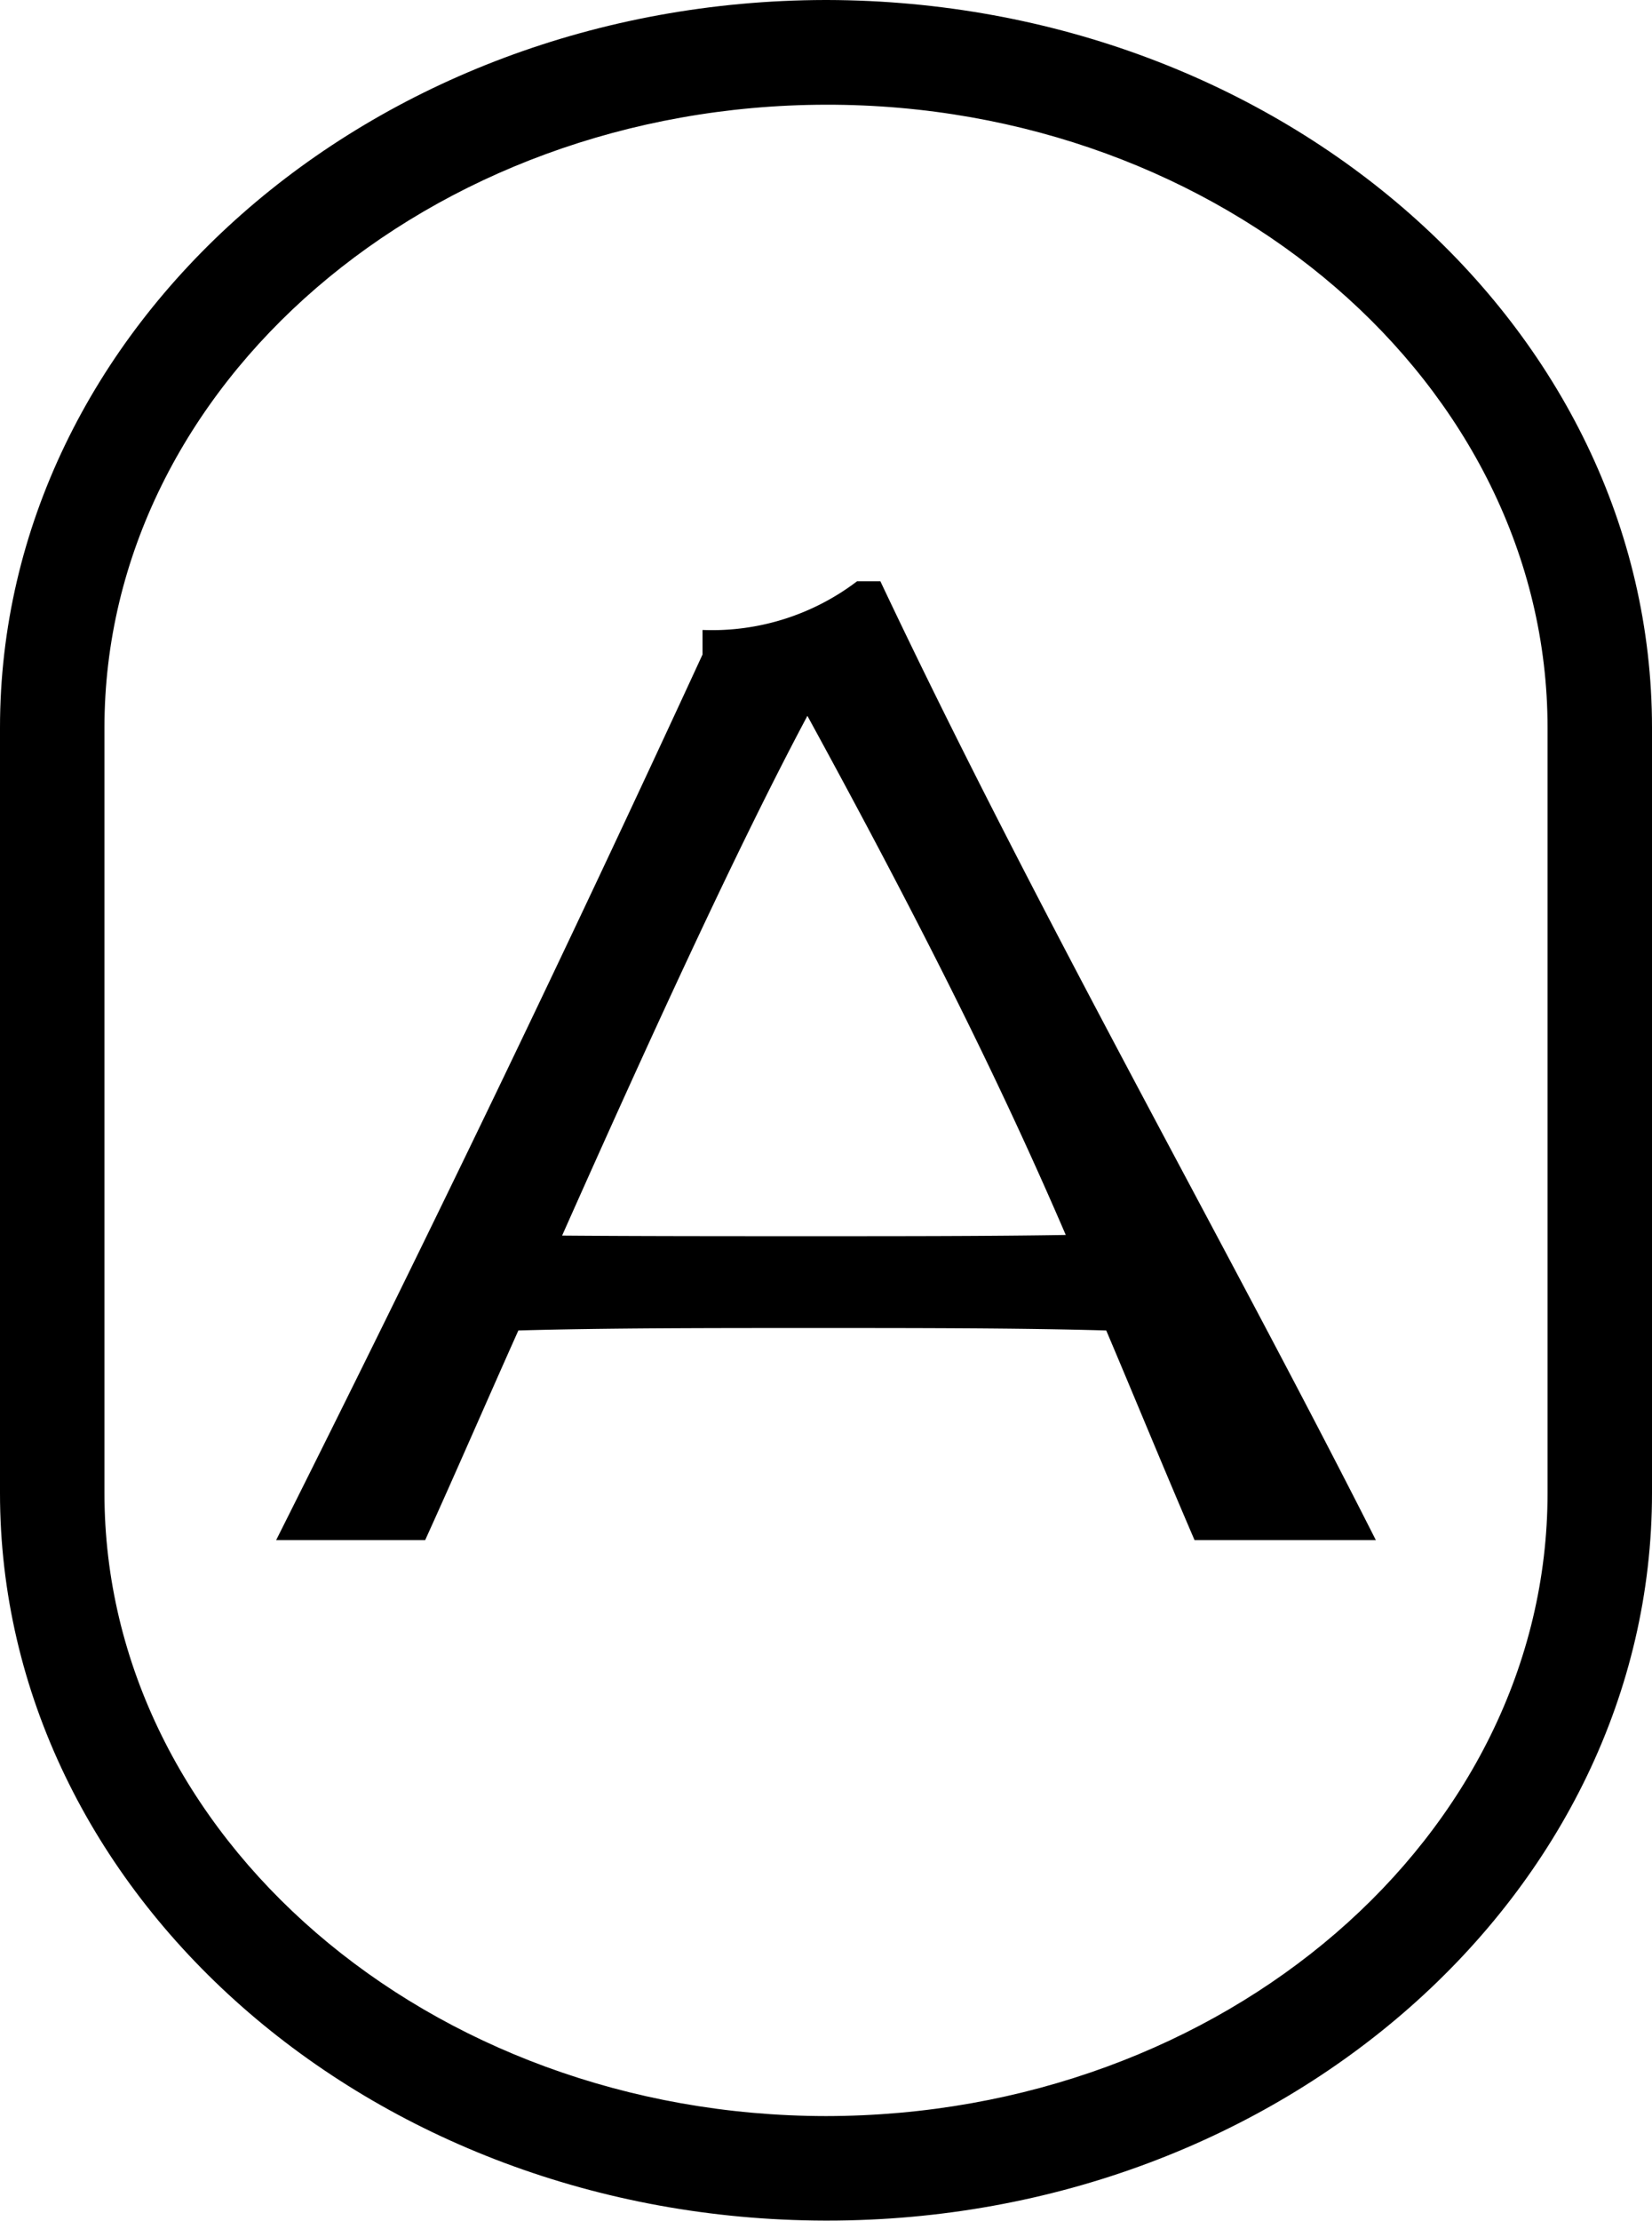 <svg id="Layer_1" data-name="Layer 1" xmlns="http://www.w3.org/2000/svg" viewBox="0 0 80.82 108.58"><path d="M58.44,75.3c-1.62-3.77-2.94-7-4.32-10.25-4.19-.12-9.23-.12-14.32-.12s-10.19,0-14.44.12C23.8,68.53,22.3,72,20.8,75.3H13.51C20.88,60.62,27.59,46.7,34.37,32V30.8a11.71,11.71,0,0,0,7.56-2.38h1.14c7.69,16.26,16.81,32.2,24.24,46.88ZM39.8,60.44c4.31,0,8.63,0,12.34-.06C49.39,54,45.91,46.72,39.5,35c-3.42,6.41-7.73,15.82-12,25.41C31.23,60.44,35.54,60.44,39.8,60.44Z"/><path d="M40.47,0h-.11C18.1.05,0,16,0,35.58V73c0,19.57,18.1,35.52,40.36,35.57h.11c22.26,0,40.35-16,40.35-35.57V35.58C80.82,16,62.73.06,40.47,0Zm-.06,103.46C21,103.44,5.11,89.77,5.11,73V35.58C5.11,18.81,21,5.15,40.41,5.12s35.3,13.69,35.3,30.46V73C75.71,89.77,59.87,103.44,40.41,103.46Z"/></svg>